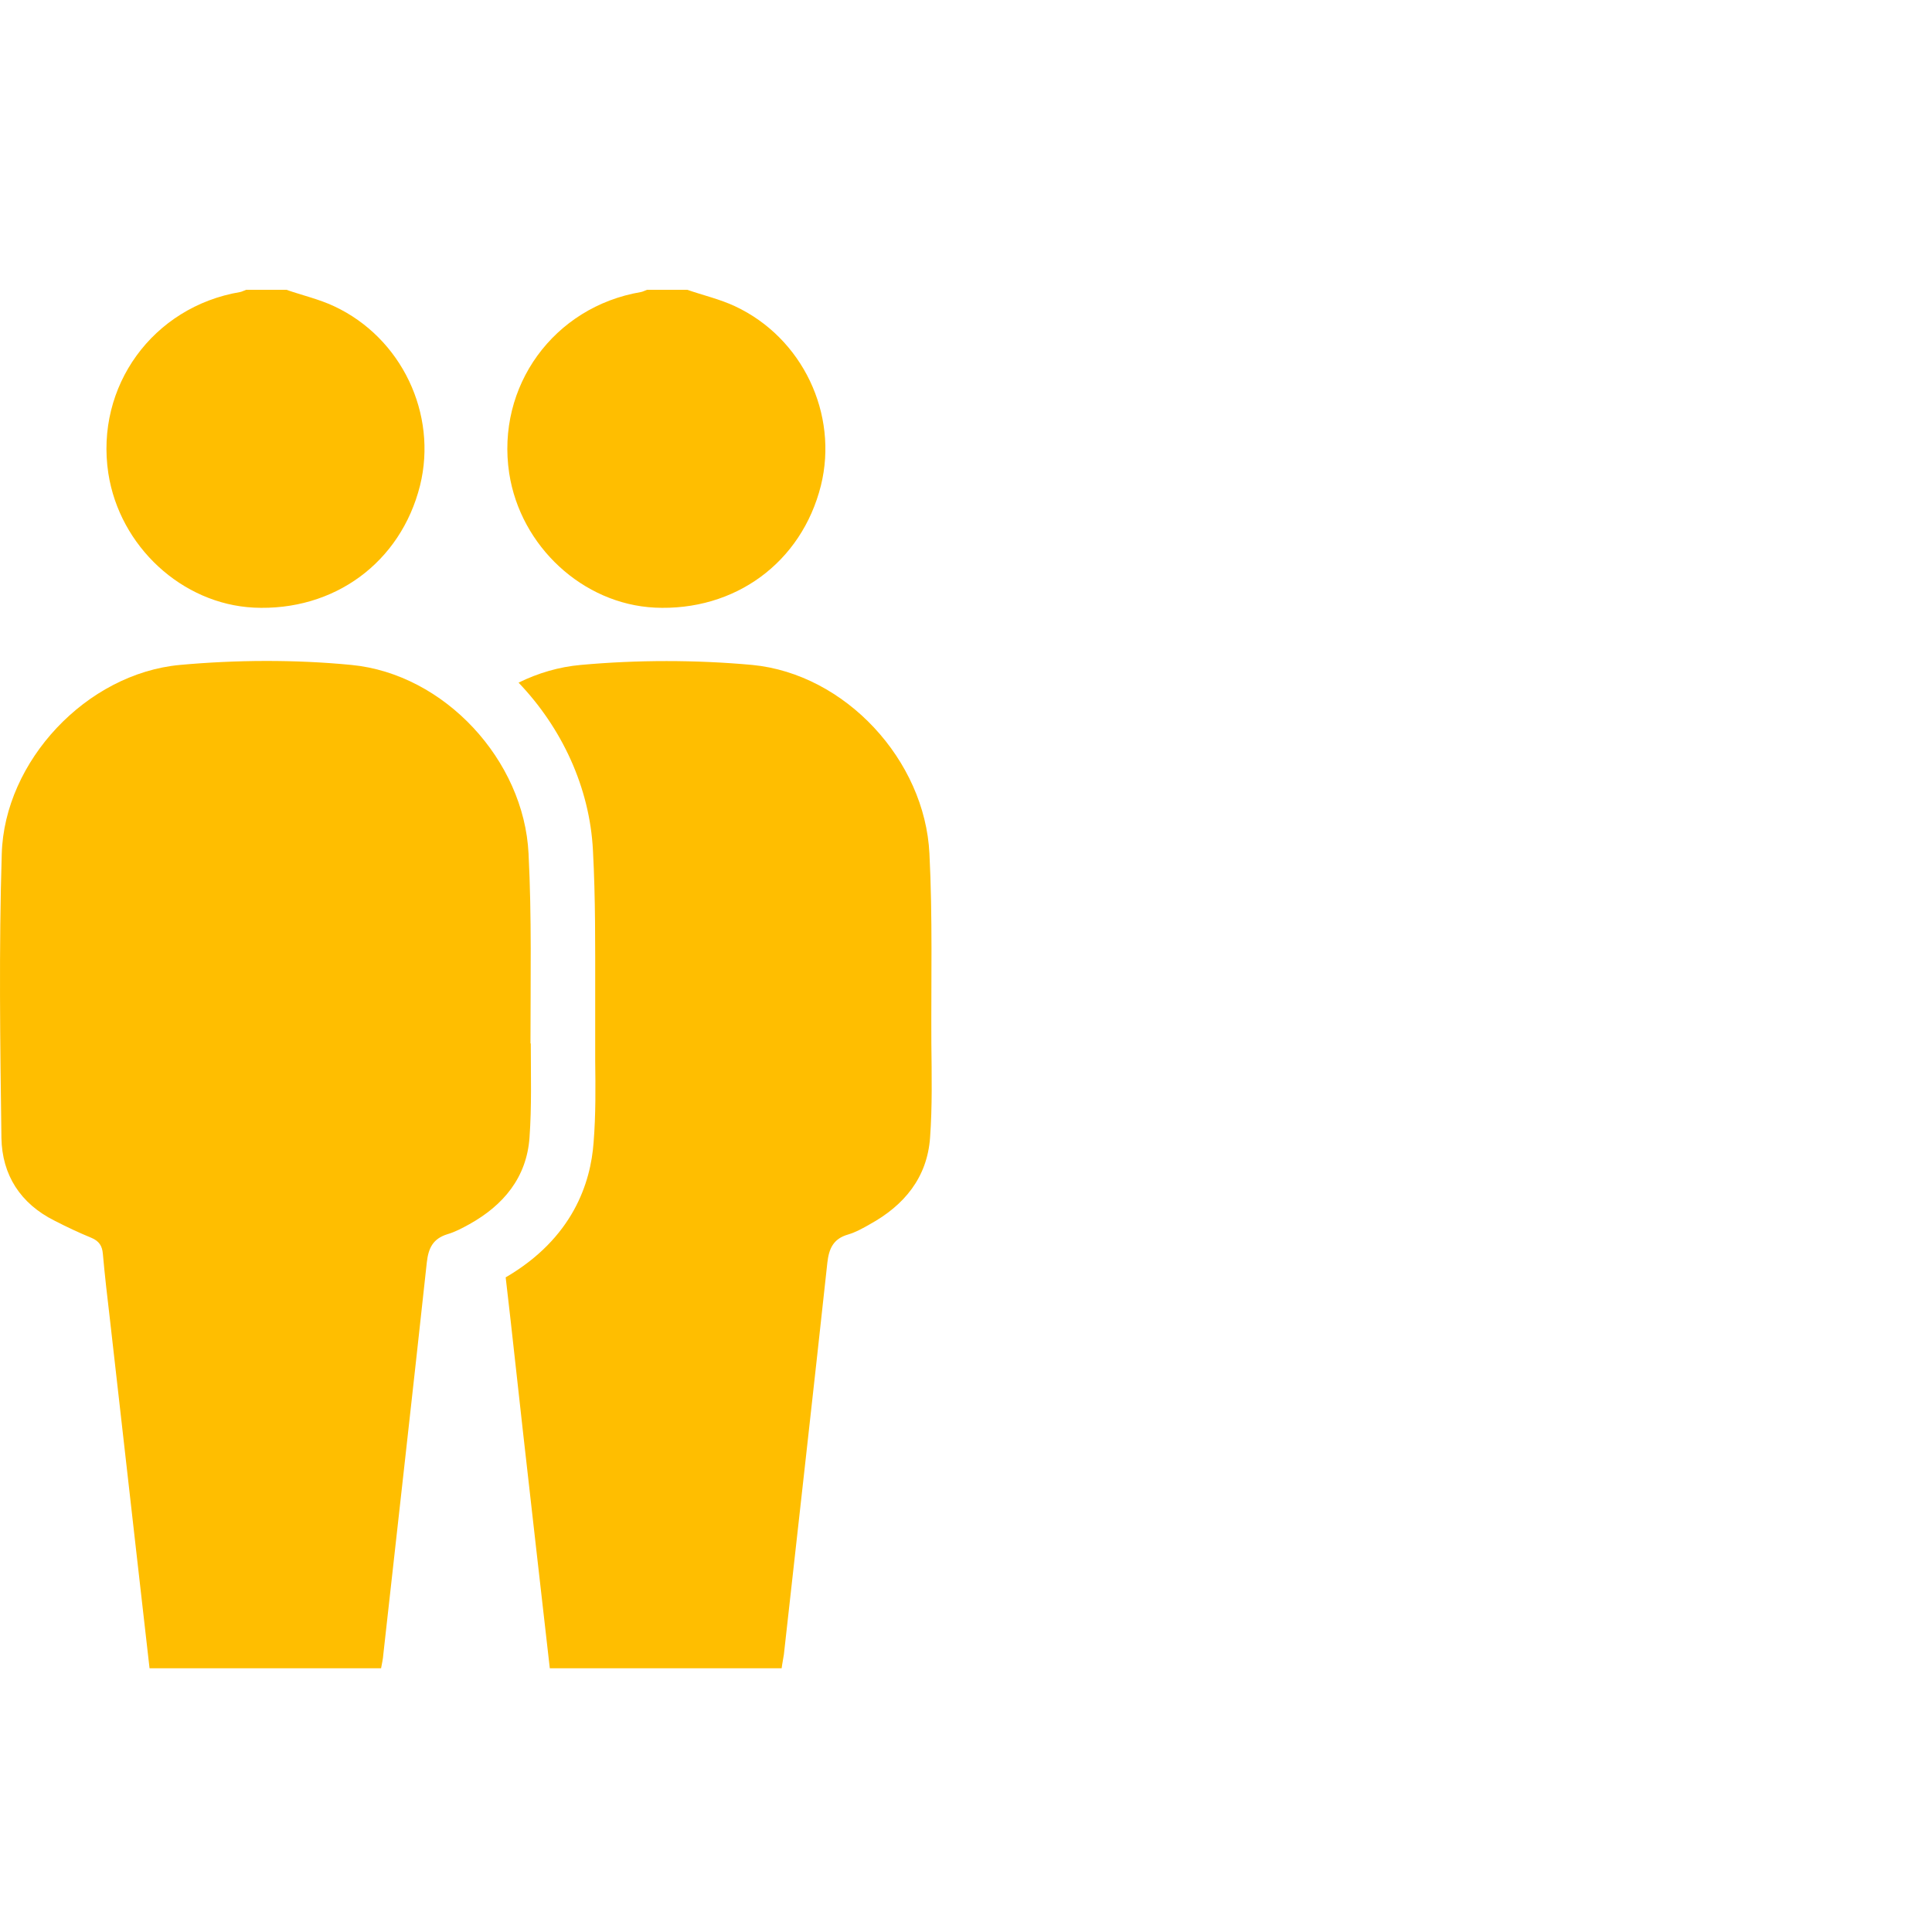 <svg width="111" height="111" viewBox="0 0 111 111" fill="none" xmlns="http://www.w3.org/2000/svg">
<path d="M37.6 34.91C42.225 35.132 46.054 32.319 47.164 27.898C48.182 23.791 46.11 19.407 42.225 17.593C41.355 17.186 40.394 16.965 39.487 16.65H37.175C37.063 16.687 36.934 16.761 36.823 16.779C31.809 17.631 28.498 22.2 29.256 27.195C29.904 31.395 33.493 34.706 37.618 34.91H37.6Z" fill="#FFBE00"/>
<path d="M53.51 59.94C53.492 56.314 53.584 52.669 53.399 49.044C53.14 43.678 48.571 38.721 43.224 38.203C39.968 37.907 36.62 37.907 33.364 38.203C32.124 38.313 30.922 38.665 29.793 39.22C32.272 41.81 33.882 45.233 34.067 48.858C34.215 51.615 34.196 54.371 34.196 57.035V60.939C34.215 62.456 34.233 64.028 34.104 65.638C33.937 67.951 32.92 71.132 29.053 73.389C29.146 74.204 29.238 74.999 29.331 75.813C29.812 80.216 30.311 84.619 30.811 89.022C31.07 91.279 31.329 93.555 31.588 95.849H44.908C44.945 95.552 45 95.312 45.037 95.053C45.87 87.542 46.721 80.049 47.535 72.538C47.627 71.725 47.886 71.169 48.719 70.929C49.163 70.799 49.588 70.559 49.977 70.337C51.956 69.246 53.27 67.654 53.436 65.361C53.566 63.566 53.529 61.753 53.51 59.94Z" fill="#FFBE00"/>
<path d="M14.568 34.91C19.193 35.132 23.022 32.319 24.132 27.898C25.15 23.791 23.078 19.407 19.193 17.593C18.323 17.186 17.361 16.965 16.455 16.65H14.142C14.031 16.687 13.902 16.761 13.791 16.779C8.777 17.631 5.466 22.2 6.224 27.195C6.872 31.395 10.461 34.706 14.586 34.91H14.568Z" fill="#FFBE00"/>
<path d="M30.478 59.94C30.478 56.314 30.552 52.669 30.367 49.044C30.108 43.678 25.538 38.721 20.192 38.203C16.936 37.888 13.587 37.907 10.331 38.203C4.966 38.702 0.249 43.734 0.101 49.062C-0.066 54.501 0.008 59.94 0.082 65.379C0.119 67.507 1.174 69.153 3.135 70.133C3.819 70.485 4.522 70.818 5.244 71.114C5.688 71.299 5.873 71.576 5.91 72.039C6.021 73.297 6.169 74.555 6.317 75.813C6.816 80.216 7.316 84.619 7.815 89.022C8.074 91.297 8.333 93.555 8.592 95.849H21.894C21.949 95.552 22.005 95.312 22.023 95.053C22.856 87.542 23.707 80.049 24.521 72.538C24.613 71.706 24.872 71.169 25.705 70.91C26.149 70.781 26.556 70.559 26.963 70.337C28.924 69.246 30.256 67.654 30.422 65.361C30.552 63.566 30.496 61.753 30.496 59.959L30.478 59.94Z" fill="#FFBE00"/>
</svg>
